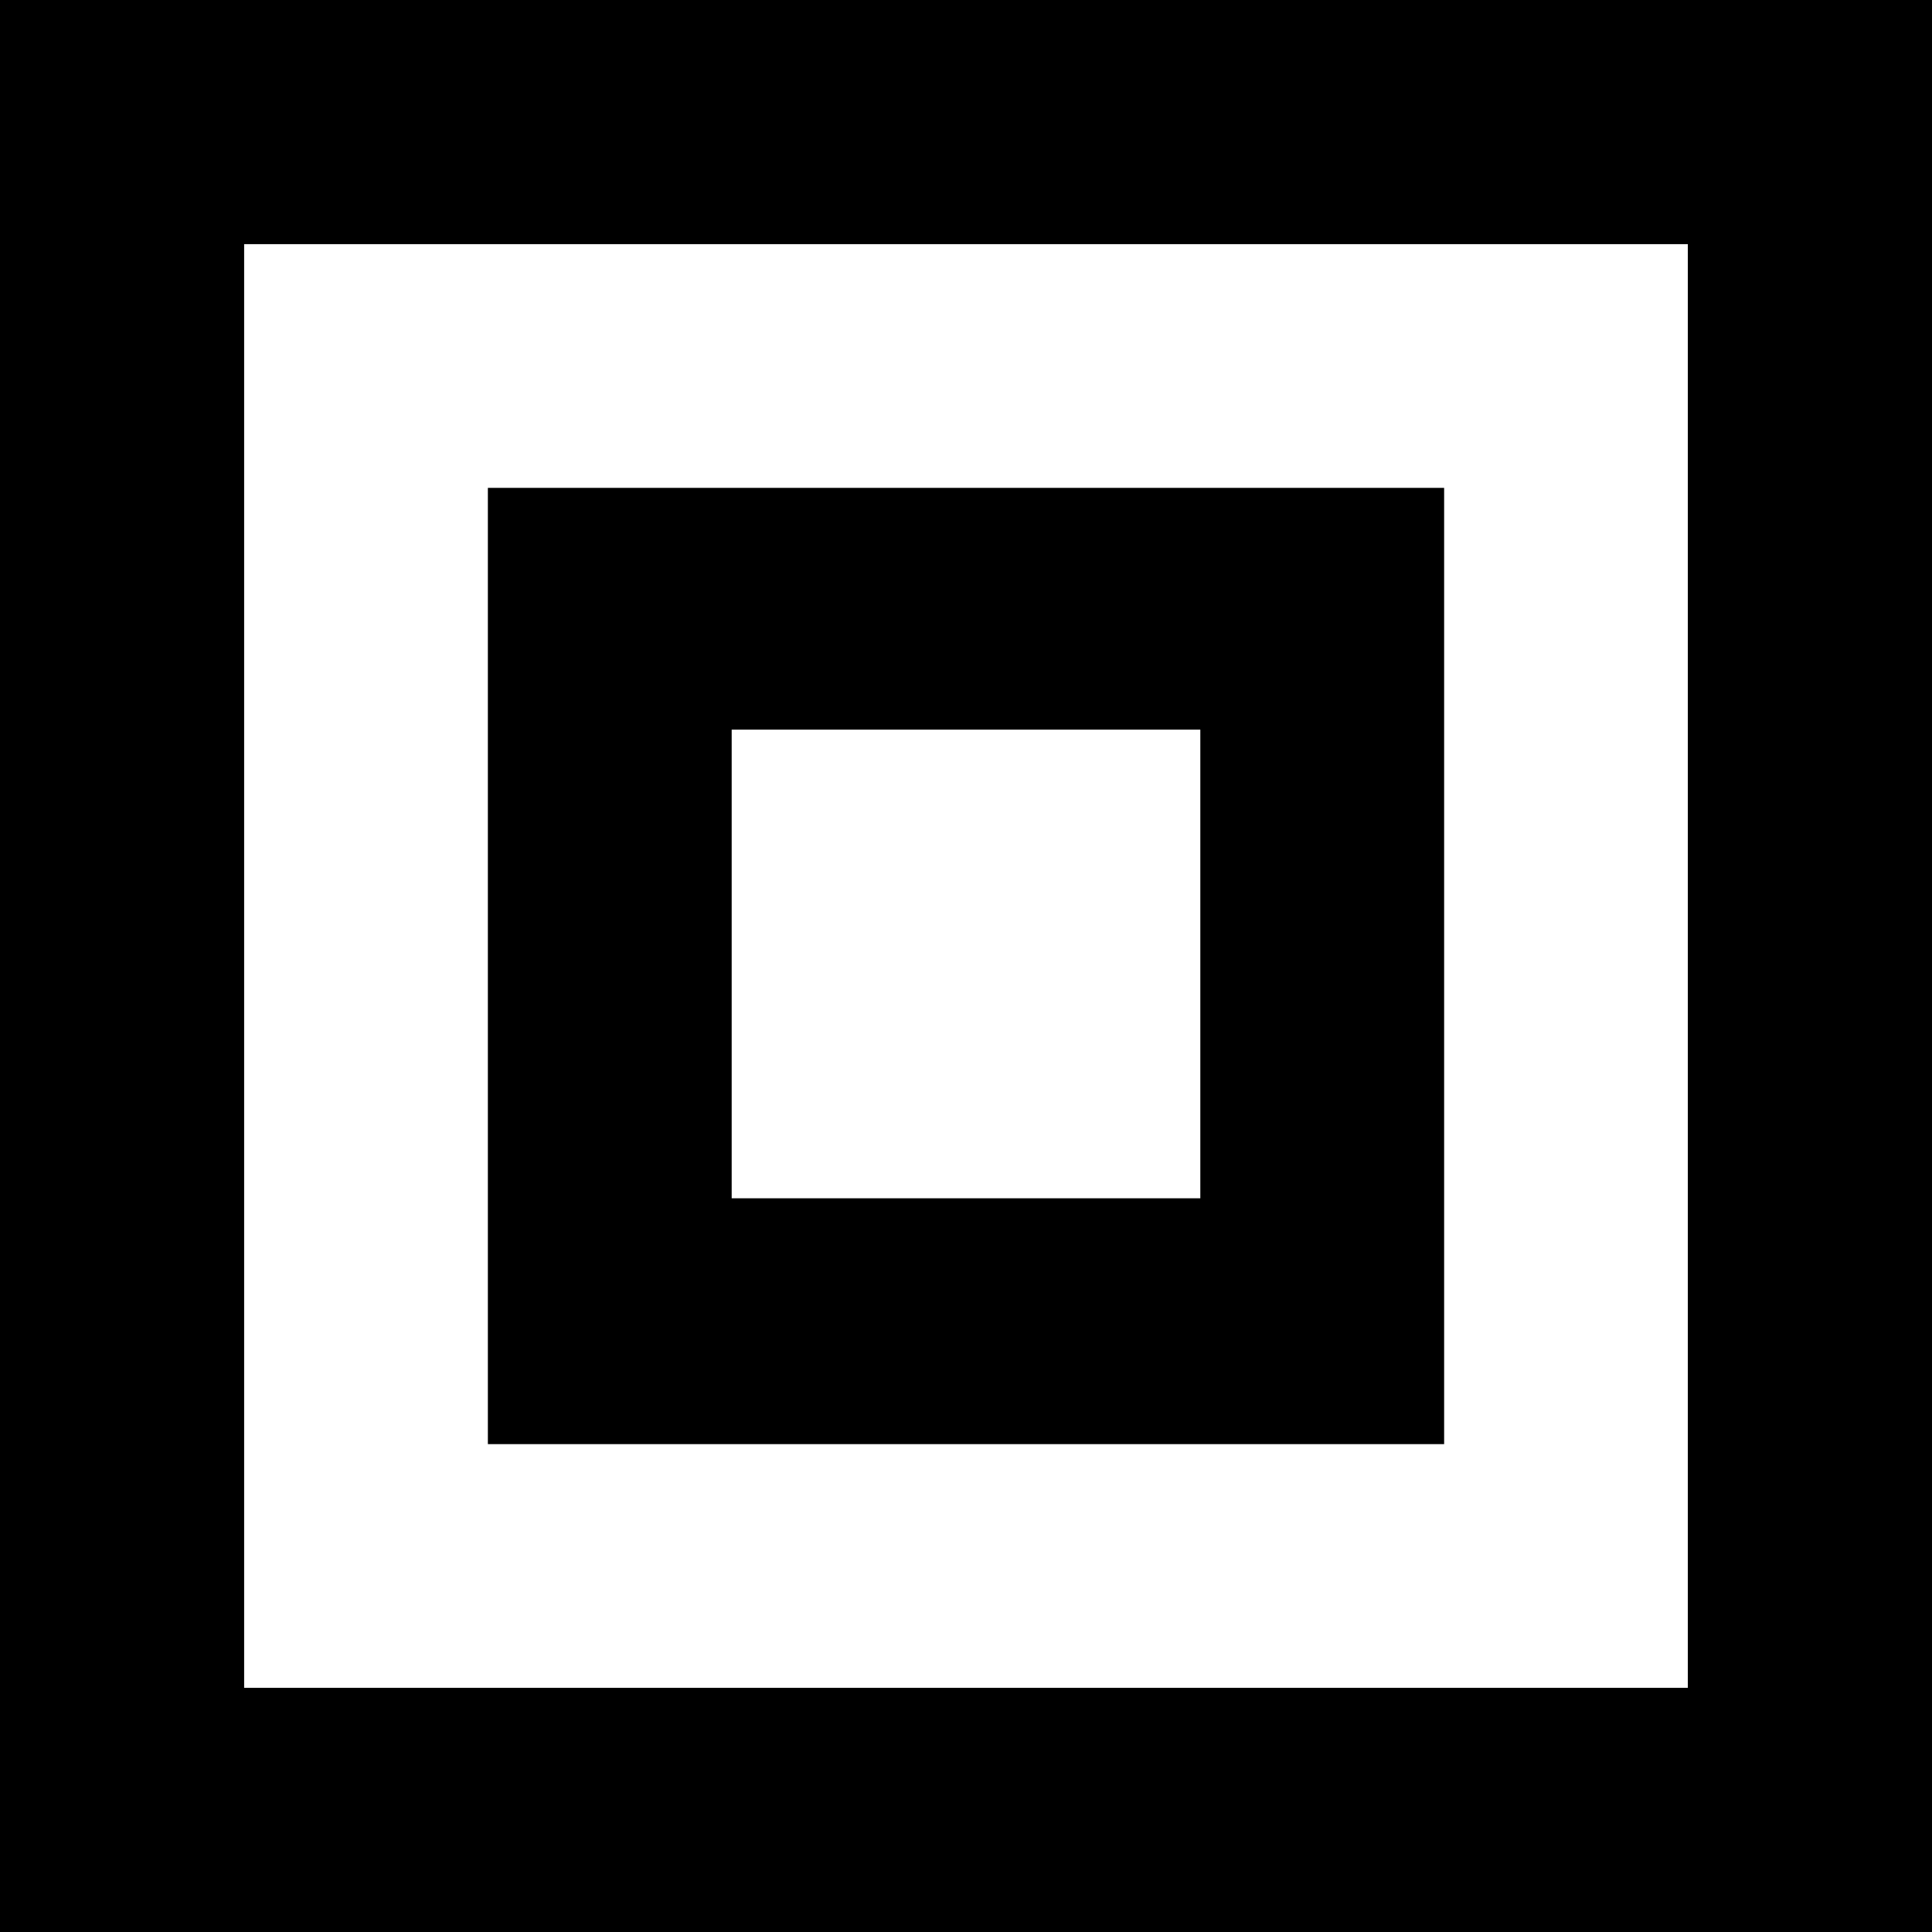 <?xml version="1.0" encoding="UTF-8" standalone="no"?><!DOCTYPE svg PUBLIC "-//W3C//DTD SVG 1.1//EN" "http://www.w3.org/Graphics/SVG/1.1/DTD/svg11.dtd"><svg width="100%" height="100%" viewBox="0 0 261 261" version="1.1" xmlns="http://www.w3.org/2000/svg" xmlns:xlink="http://www.w3.org/1999/xlink" xml:space="preserve" xmlns:serif="http://www.serif.com/" style="fill-rule:evenodd;clip-rule:evenodd;stroke-linejoin:round;stroke-miterlimit:1.414;"><path d="M261,261l-261,0l0,-261l261,0l0,261Zm-32.984,-228.018l-195.035,0l0,195.035l195.035,0l0,-195.035Zm-32.924,162.11l-129.184,0l0,-129.184l129.184,0l0,129.184Zm-32.937,-96.522l-63.31,0l0,63.311l63.31,0l0,-63.311Z"/></svg>